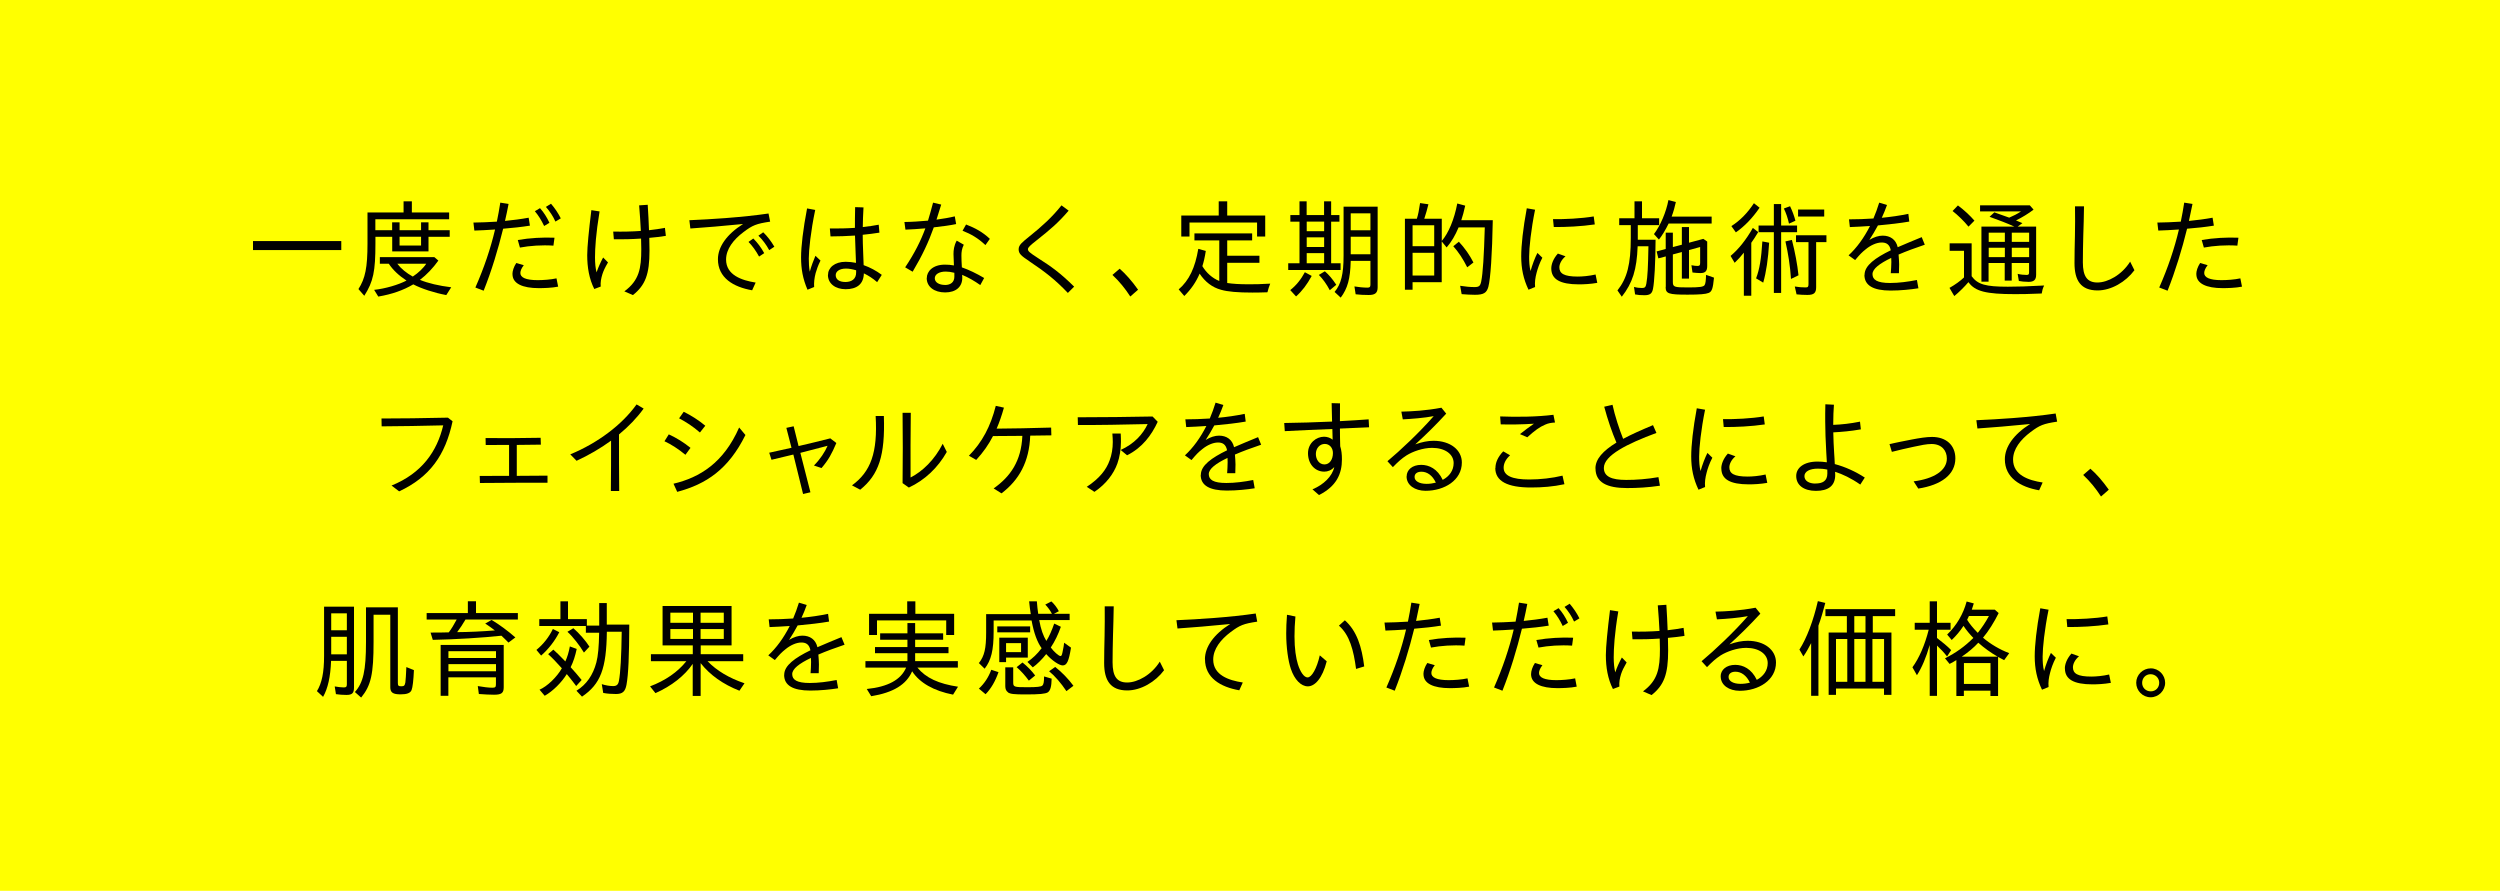 <?xml version="1.0" encoding="UTF-8"?>
<svg id="_レイヤー_2" data-name="レイヤー 2" xmlns="http://www.w3.org/2000/svg" viewBox="0 0 350 124.71">
  <defs>
    <style>
      .cls-1 {
        fill: #ff0;
      }

      .cls-1, .cls-2 {
        stroke-width: 0px;
      }

      .cls-2 {
        fill: #000;
      }
    </style>
  </defs>
  <g id="_デザイン" data-name="デザイン">
    <rect class="cls-1" width="350" height="124.71"/>
  </g>
  <g id="_テキスト" data-name="テキスト">
    <g>
      <path class="cls-2" d="M35.42,33.75h12.36v1.26h-12.36v-1.26Z"/>
      <path class="cls-2" d="M50.18,40.47c.96-1.48,1.27-3.03,1.27-6.39v-4.33h5.05v-1.56h1.16v1.56h5.22v.95h-10.33v1.53h2.35v-1.1h1.04v1.1h3.01v-1.1h1.04v1.1h2.97v.92h-2.97v2.05h-5.08v-2.05h-2.35v.94c0,3.93-.3,5.33-1.56,7.32l-.81-.93ZM52.38,40.58c1.59-.17,3.39-.71,4.53-1.3-1.08-.71-1.89-1.47-2.48-2.36h-1.25v-.92h7.63l.56.48c-.75,1.05-1.64,1.99-2.58,2.7,1.12.47,2.67.83,4.38,1.04l-.69,1.09c-1.67-.31-3.48-.9-4.62-1.5-1.41.83-2.97,1.38-4.9,1.71l-.58-.94ZM59.67,36.92h-4.05c.52.69,1.27,1.3,2.17,1.8.77-.5,1.53-1.23,1.88-1.8ZM58.95,34.37v-1.23h-3.01v1.23h3.01Z"/>
      <path class="cls-2" d="M66.55,40.26c1.23-2.79,2.13-5.46,2.76-8.13-1.06.08-2.08.12-2.9.15l-.13-1.12c1-.01,2.13-.06,3.28-.13.18-.88.35-1.77.48-2.66l1.16.18c-.15.78-.31,1.57-.5,2.38,1.11-.11,2.23-.25,3.31-.45l.18,1.11c-1.11.18-2.45.33-3.75.43-.71,2.88-1.6,5.85-2.73,8.68l-1.17-.45ZM71.74,38.39c0-.45.18-1.02.54-1.57l1.05.31c-.31.39-.48.79-.48,1.09,0,.63.76,1,2.42,1,.76,0,1.83-.07,2.64-.25l.23,1.16c-.87.18-2.07.21-2.7.21-2.29,0-3.69-.64-3.69-1.95ZM72.49,33.6c1.69-.29,3.54-.39,5.14-.32l-.15,1.11c-1.59-.11-3.31.01-4.69.27l-.3-1.06ZM74.88,29.57l.72-.43c.54.61.96,1.27,1.32,2.05l-.74.45c-.38-.81-.81-1.49-1.3-2.07ZM76.42,28.97l.72-.45c.53.62.98,1.27,1.37,2.05l-.75.45c-.33-.74-.78-1.42-1.33-2.05Z"/>
      <path class="cls-2" d="M82.21,35.72c0-1.14.23-3.48.58-6.3l1.15.18c-.52,3.15-.64,5.17-.64,6.45,0,.78.07,1.53.22,2.08.23-.69.57-1.44.92-2.08l.68.69c-.44.75-.62,1.15-.78,1.63-.19.62-.29,1.14-.24,1.75l-.9.34c-.72-1.42-.99-3.04-.99-4.75ZM87.41,40.79c2.08-1.53,2.37-3.2,2.37-5.92,0-.46-.02-.95-.03-1.47-1.31.09-2.64.12-3.81.1l-.09-1.08c1.33.03,2.64,0,3.87-.09-.06-1.11-.13-2.31-.24-3.58l1.2-.08c.08,1.22.14,2.42.18,3.56.82-.09,1.57-.2,2.23-.33l.13,1.12c-.7.12-1.5.21-2.32.28.02.63.03,1.23.03,1.79,0,3.29-.57,4.83-2.32,6.22l-1.2-.52Z"/>
      <path class="cls-2" d="M100.51,36.29c0-1.74,1.25-3.5,3.52-4.93-2.92.29-5.23.48-7.38.63l-.14-1.16c2.97-.12,7.6-.42,11.08-.94l.23,1.14c-1.94.29-2.46.5-3.73,1.46-1.41,1.06-2.44,2.38-2.44,3.85,0,2.16,2.17,2.91,4.14,3.22l-.49,1.08c-2.64-.46-4.79-1.75-4.79-4.35ZM104.79,33.87l.67-.48c.58.57,1.1,1.27,1.53,2.05l-.72.48c-.44-.81-.94-1.51-1.48-2.05ZM106.17,33l.68-.48c.58.55,1.12,1.27,1.56,2.02l-.72.48c-.41-.76-.93-1.46-1.52-2.03Z"/>
      <path class="cls-2" d="M112.15,36.02c0-1.49.28-3.93.84-6.84l1.14.21c-.63,2.98-.9,5.68-.9,6.81,0,.62.03,1.26.14,1.84.21-.78.5-1.54.79-2.23l.71.67c-.38.76-.52,1.23-.68,1.75-.19.73-.25,1.35-.21,1.95l-.93.38c-.65-1.53-.9-2.85-.9-4.54ZM115.92,38.49c0-.99.9-1.84,2.48-1.84.48,0,.96.06,1.44.15-.02-.52-.03-1.05-.06-1.56-.03-.69-.06-1.51-.08-2.26-1.14.07-2.31.12-3.43.12l-.09-1.11c1.2.01,2.37-.01,3.51-.09,0-.9,0-1.7.03-2.9l1.17.04c-.06,1.07-.09,1.92-.1,2.75.78-.09,1.52-.19,2.23-.33l.1,1.11c-.73.12-1.53.22-2.34.3,0,.83.03,1.61.06,2.37.03.66.06,1.3.07,1.88.89.31,1.76.78,2.54,1.36l-.65,1.02c-.58-.51-1.23-.93-1.86-1.23-.03,1.54-1.02,2.22-2.55,2.22-1.43,0-2.48-.78-2.48-2ZM118.35,39.48c.84,0,1.53-.38,1.51-1.37v-.27c-.51-.15-.99-.24-1.42-.24-.94,0-1.44.42-1.44.92,0,.57.46.96,1.35.96Z"/>
      <path class="cls-2" d="M126.72,37.43c1.33-1.99,2.19-3.72,2.83-5.46-1,.09-1.99.15-2.79.18l-.14-1.07c1.02-.01,2.17-.09,3.3-.19.25-.81.48-1.65.71-2.52l1.14.27c-.23.73-.44,1.44-.66,2.11.94-.13,1.84-.28,2.56-.46l.19,1.08c-.79.17-1.93.33-3.13.46-.72,2.03-1.6,3.93-2.96,6.21l-1.06-.62ZM129.75,38.93c0-.93.84-1.88,2.53-1.88.42,0,.84.03,1.27.11-.03-.54-.06-1.23-.06-1.58,0-.54.06-1.18.45-1.89l.99.57c-.28.58-.33,1.03-.33,1.5,0,.42.02,1.05.06,1.67,1,.35,2.08.87,3.12,1.49l-.54.99c-.79-.56-1.68-1.08-2.54-1.43.02.15.02.29.02.41,0,1.26-.88,2.05-2.4,2.05s-2.58-.79-2.58-2.01ZM132.28,39.9c.83,0,1.33-.41,1.33-1.16v-.55c-.42-.11-.83-.17-1.21-.17-.94,0-1.53.4-1.53.94,0,.58.63.93,1.41.93ZM134.76,32.3l.49-.87c1.25.48,2.33,1.06,3.33,2.01l-.62.87c-1.05-.98-1.99-1.53-3.21-2.01Z"/>
      <path class="cls-2" d="M144.13,36.59c-1.19-.79-1.52-1.09-1.52-1.69s.47-.96,1.54-1.83c1.64-1.31,3.15-2.66,4.46-4.32l1,.74c-1.44,1.69-2.65,2.71-4.44,4.12-.93.73-1.26,1.03-1.26,1.27,0,.29.19.46,1.42,1.26,1.84,1.17,3.12,2.08,5.05,3.99l-.88.88c-1.77-1.86-3.25-3-5.38-4.42Z"/>
      <path class="cls-2" d="M155.74,38.49l1.01-.87c.82.71,1.72,1.72,2.58,2.94l-1.09.95c-.72-1.12-1.54-2.12-2.49-3.01Z"/>
      <path class="cls-2" d="M165.01,40.52c1.47-1.26,2.31-3.04,2.75-5.68l1.05.29c-.13.87-.3,1.58-.48,2.13.56.95,1.43,1.7,2.37,2.08v-5.68h-3.48v-.98h8.08v.98h-3.49v2.14h4.51v.99h-4.51v2.83c.79.12,1.69.18,3.04.18.93,0,1.6-.01,2.98-.09-.18.45-.25.67-.39,1.21-1.23.04-1.48.04-2.13.04-2.01,0-3.42-.12-4.36-.39-1.21-.32-2.25-1.11-3-2.26-.52,1.21-1.21,2.2-2.15,3.13l-.79-.93ZM165.37,30.17h5.25v-1.98h1.19v1.98h5.32v2.94h-1.14v-1.96h-9.46v1.96h-1.15v-2.94Z"/>
      <path class="cls-2" d="M180.35,36.86h1.58v-5.83h-1.28v-.92h1.28v-1.92h1v1.92h2.44v-1.92h.99v1.92h1.16v.92h-1.16v5.83h1.32v.94h-7.33v-.94ZM180.64,40.61c.83-.65,1.51-1.5,2.04-2.5l.96.52c-.66,1.21-1.33,2.1-2.19,2.87l-.81-.88ZM185.38,32.37v-1.35h-2.44v1.35h2.44ZM185.38,34.58v-1.35h-2.44v1.35h2.44ZM185.38,36.86v-1.42h-2.44v1.42h2.44ZM184.64,38.49l.84-.51c.55.48,1.05,1.06,1.6,1.89l-.91.76c-.44-.84-.98-1.59-1.53-2.14ZM186.85,40.86c.9-1.07,1.25-2.48,1.25-5.05v-6.88h4.77v11.28c0,.79-.33,1.09-1.25,1.09-.63,0-1.28-.03-1.83-.1l-.17-1.1c.5.09,1.3.17,1.8.17.35,0,.44-.09.44-.43v-3.32h-2.76c-.06,2.54-.44,3.86-1.4,5.15l-.85-.79ZM191.86,32.24v-2.37h-2.76v2.37h2.76ZM191.86,35.6v-2.46h-2.76v2.46h2.76Z"/>
      <path class="cls-2" d="M204.63,41.18l-.21-1.17c.73.12,1.42.18,2.01.18.63,0,.81-.15.94-.79.23-1.09.39-3.63.5-7.56h-3.67c-.46,1.11-.99,2.01-1.67,2.8l-.69-.84v5.71h-4.08v1.05h-1.07v-9.94h1.67c.17-.51.32-1.25.45-2.19l1.17.17c-.17.69-.34,1.3-.58,2.02h2.45v3.11c.94-1.08,1.75-3.02,2.17-5.24l1.11.3c-.18.84-.36,1.47-.55,2.04h4.41c-.08,4.7-.32,8.22-.62,9.33-.24.85-.67,1.11-1.88,1.11-.55,0-1.25-.04-1.86-.09ZM200.79,34.47v-2.93h-3.03v2.93h3.03ZM200.79,38.57v-3.18h-3.03v3.18h3.03ZM203.46,34.47l.78-.63c.83.89,1.52,1.88,2.04,2.91l-.87.67c-.55-1.11-1.23-2.16-1.95-2.95Z"/>
      <path class="cls-2" d="M212.97,35.88c0-1.51.25-3.87.78-6.72l1.16.2c-.57,2.8-.83,5.33-.83,6.55,0,.71.03,1.41.2,2.04.22-.84.64-1.93.96-2.54l.69.67c-.41.78-.67,1.58-.81,2.12-.18.69-.27,1.3-.21,1.98l-.92.38c-.71-1.5-1.02-2.94-1.02-4.68ZM217.18,37.58c0-.58.27-1.35.92-2.08l1.07.38c-.6.51-.86,1.11-.86,1.54,0,.87.65,1.3,2.58,1.3.62,0,1.6-.08,2.49-.29l.24,1.17c-.94.17-1.93.21-2.58.21-2.64,0-3.86-.72-3.86-2.23ZM217.42,30.68c1.6.03,4-.09,5.7-.38l.15,1.12c-1.83.27-4.11.39-5.74.36l-.11-1.11Z"/>
      <path class="cls-2" d="M226.45,40.65c1.35-1.7,1.86-3.65,1.86-7.35v-1.78h-1.62v-.96h2.14v-2.37h1.05v2.37h2.4v.96h-2.99v2.04h2.49c-.01,3.13-.17,5.98-.36,6.87-.13.69-.45.9-1.2.9-.53,0-.92-.03-1.31-.11l-.15-1.05c.39.11.76.15,1.12.15.4,0,.52-.12.61-.62.17-.96.24-2.33.29-5.22h-1.51c-.12,3.27-.71,5.13-2.22,7.06l-.62-.9ZM231.55,32.78c.92-1.21,1.71-3.08,2.03-4.77l1.04.27c-.12.58-.35,1.42-.59,2.04h5.6v.97h-6.02c-.42.86-.9,1.67-1.36,2.25l-.69-.76ZM233.21,40.16v-4.26l-1.04.27-.24-.97,1.27-.34v-2.29h1v2.02l1.26-.33v-2.47h1v2.19l2.01-.54.54.38v3.41c0,.72-.27,1-.95,1-.3,0-.79-.04-1.11-.08l-.15-1.02c.39.08.63.1.84.1.3,0,.38-.08.38-.42v-2.23l-1.56.43v3.99h-1v-3.72l-1.26.34v3.84c0,.72.17.78,2.13.78,1.62,0,2.15-.08,2.31-.32.13-.22.18-.55.21-1.44l1.11.39c-.15,1.54-.29,1.95-.75,2.14-.42.17-1.27.24-2.94.24-2.69,0-3.08-.13-3.08-1.09Z"/>
      <path class="cls-2" d="M244.14,35.37c-.42.53-.79.95-1.29,1.42l-.57-.96c1.11-.93,2.15-2.22,3.12-3.92l.75.58c-.38.62-.71,1.16-.97,1.5v7.41h-1.04v-6.04ZM242.4,31.65c1.21-.78,2.22-1.79,3.15-3.2l.79.63c-.99,1.45-2.12,2.62-3.32,3.45l-.63-.88ZM245.85,38.97c.5-1.29.73-2.8.88-5.17l.95.18c-.14,2.31-.41,4.12-.83,5.59l-1-.6ZM248.34,32.51h-2.14v-.94h2.14v-3h1.02v3h2.23v.94h-2.23v8.5h-1.02v-8.5ZM249.74,29.19l.87-.32c.33.69.58,1.38.75,2.03l-.9.41c-.17-.77-.41-1.5-.72-2.12ZM249.95,33.8l.92-.21c.45,1.79.75,3.36.92,4.95l-1.05.51c-.12-1.81-.38-3.5-.78-5.25ZM251.52,41.22l-.25-1.11c.48.09,1.06.13,1.53.13.32,0,.39-.11.39-.48v-5.86h-1.75v-.96h4.26v.96h-1.44v6.31c0,.81-.31,1.08-1.23,1.08-.51,0-1.04-.03-1.5-.08ZM251.73,29.33h3.66v.98h-3.66v-.98Z"/>
      <path class="cls-2" d="M261.04,38.46c0-1.29,1.51-2.37,3.67-3.42-.17-.87-.67-1.09-1.28-1.09-.71,0-1.54.39-2.19.92-.57.45-.84.73-1.52,1.54l-.92-.66c1.14-1.05,2.16-2.45,3-4.11-1.02.07-1.99.12-2.82.15l-.12-1.08c1.08,0,2.23-.04,3.42-.12.3-.7.57-1.44.81-2.22l1.09.33c-.21.6-.46,1.2-.73,1.79,1.26-.12,2.52-.3,3.72-.55l.13,1.08c-1.26.22-2.83.4-4.39.54-.38.71-.78,1.38-1.2,2.03.66-.41,1.32-.6,1.86-.6,1.06,0,1.86.54,2.11,1.62,1.05-.46,2.19-.93,3.36-1.41l.43,1.06c-1.36.46-2.61.92-3.67,1.38.04.51.08.96.08,1.38,0,.5-.01.87-.03,1.23h-1.14c.03-.45.08-1.02.08-1.56,0-.19,0-.39-.02-.58-1.63.78-2.62,1.53-2.62,2.27,0,.78.63,1.24,2.46,1.24,1.2,0,2.5-.17,3.76-.42l.21,1.16c-1.07.17-2.48.32-3.9.32-2.43,0-3.66-.72-3.66-2.19Z"/>
      <path class="cls-2" d="M272.92,40.31c.8-.45,1.56-1,2.04-1.47v-3.73h-2.01v-1.04h3.08v4.6c.85,1.16,1.95,1.47,5.07,1.47,1.38,0,2.7-.04,5.08-.17-.2.41-.27.68-.34,1.12-1.92.08-2.68.09-3.72.09-4.11,0-5.61-.39-6.54-1.68-.55.65-1.32,1.41-1.98,1.95l-.68-1.16ZM273.36,29.54l.75-.78c.97.73,1.71,1.44,2.31,2.13l-.83.84c-.64-.79-1.5-1.62-2.23-2.19ZM282.64,39.33l-.17-.99c.44.11.9.15,1.26.15.27,0,.34-.08.34-.38v-1.29h-2.43v2.46h-.98v-2.46h-2.26v2.61h-1v-7.71h4.6c-.97-.45-2.08-.87-3.46-1.37l.67-.62c.5.17,1.1.38,2.08.74.51-.21,1.19-.55,1.65-.87h-5.73v-.85h6.97l.52.6c-.72.55-1.6,1.09-2.46,1.51l.9.38-.66.48h2.58v6.75c0,.71-.32.99-1.05.99-.53,0-1.08-.06-1.4-.13ZM280.68,33.86v-1.29h-2.26v1.29h2.26ZM280.68,36v-1.32h-2.26v1.32h2.26ZM284.08,33.86v-1.29h-2.43v1.29h2.43ZM284.08,36v-1.32h-2.43v1.32h2.43Z"/>
      <path class="cls-2" d="M290.43,36.84c0-.92.03-2.77.06-3.81.03-.95.03-3.1.01-4.14h1.26c-.01,1.05-.06,3.13-.1,4.05-.03,1-.06,2.87-.06,3.79,0,1.95.6,2.82,2.04,2.82s3.41-1.05,4.58-2.92l.6,1.2c-1.21,1.63-3.24,2.83-5.16,2.83-2.36,0-3.23-1.41-3.23-3.83Z"/>
      <path class="cls-2" d="M302.29,40.26c1.23-2.79,2.13-5.46,2.76-8.13-1.06.08-2.08.12-2.89.15l-.13-1.12c1-.01,2.13-.06,3.28-.13.18-.88.35-1.77.48-2.66l1.16.18c-.15.78-.32,1.57-.5,2.38,1.11-.11,2.23-.25,3.31-.45l.18,1.11c-1.11.18-2.44.33-3.75.43-.71,2.88-1.61,5.85-2.73,8.68l-1.17-.45ZM307.48,38.39c0-.45.18-1.02.54-1.57l1.05.31c-.32.39-.48.79-.48,1.09,0,.63.76,1,2.42,1,.76,0,1.83-.07,2.64-.25l.23,1.16c-.87.18-2.07.21-2.7.21-2.29,0-3.69-.64-3.69-1.95ZM308.23,33.6c1.7-.29,3.54-.39,5.15-.32l-.15,1.11c-1.59-.11-3.31.01-4.69.27l-.3-1.06Z"/>
      <path class="cls-2" d="M54.81,67.98c4.25-1.72,6.38-4.78,7.24-8.43-2.76.08-6.16.12-8.62.14l-.02-1.1c2.69,0,5.82-.04,9.3-.12l.65.51c-1,4.72-3.18,7.81-7.48,9.81l-1.06-.81Z"/>
      <path class="cls-2" d="M67.16,66.63c1.33,0,2.7,0,4.11-.01v-4.33c-1.16.01-2.23.01-3.27.01l-.02-.97c2.37.03,4.89.01,7.71-.04l.03.96-3.37.04v4.33c1.39,0,2.83-.02,4.3-.03v.99c-3.08,0-6.21.01-9.46.04l-.03-.99Z"/>
      <path class="cls-2" d="M79.84,63.61c3.85-1.59,7.24-4.14,9.28-6.99l.99.58c-.93,1.29-2.11,2.52-3.45,3.62,0,2.64,0,5.28.03,7.92h-1.17c.03-2.34.03-4.7.03-7.05-1.48,1.08-3.13,2.04-4.83,2.82l-.88-.9Z"/>
      <path class="cls-2" d="M93.03,61.77l.6-.96c1.16.54,2.07,1.11,3.04,1.89l-.71.97c-1-.82-1.99-1.46-2.94-1.9ZM94.29,67.72c3.69-.87,7.03-2.94,9.19-7.87l.88,1.05c-2.38,4.81-5.49,6.88-9.55,7.96l-.52-1.14ZM95.07,58.57l.65-.92c1.04.51,2.04,1.14,3.02,1.95l-.75.95c-.99-.86-1.92-1.46-2.91-1.98Z"/>
      <path class="cls-2" d="M111.05,63.64c-1.07.27-2.1.51-3.04.73l-.32-.99,3.12-.69c-.27-1.05-.51-1.98-.72-2.79l1.02-.22c.2.81.42,1.74.69,2.77,1.43-.33,2.91-.69,4.44-1.08l.85.65c-.65,1.53-1.11,2.38-2.08,3.51l-1.06-.36c.85-.84,1.56-1.92,1.91-2.76-1.23.33-2.54.66-3.81.99.4,1.62.88,3.46,1.41,5.52l-1.03.24c-.5-2.05-.96-3.9-1.36-5.52Z"/>
      <path class="cls-2" d="M119.28,67.95c2.62-1.91,3.61-4.56,3.31-9.71h1.15c.19,5.55-.71,8.22-3.31,10.32l-1.15-.61ZM126.36,67.63c.04-3.33.04-6.57,0-9.84h1.15c-.04,3.03-.04,6.04-.03,9.06,1.67-.85,3.36-2.47,4.5-4.72l.57,1.14c-1.25,2.22-3.07,3.94-5.31,4.99l-.89-.63Z"/>
      <path class="cls-2" d="M135.64,63.81c1.88-1.91,3.04-4.12,3.77-6.99l1.14.25c-.3,1.07-.63,2.04-1.02,2.94,2.13-.02,4.9-.06,7.63-.15l.03,1.09-2.96.04c-.13,3.67-1.56,6.21-4.02,8.08l-1.1-.69c2.34-1.65,3.87-3.82,4.02-7.36-1.46.01-2.85.03-4.11.03-.62,1.2-1.38,2.29-2.35,3.34l-1.04-.6Z"/>
      <path class="cls-2" d="M156.89,63c1.92-.88,3.1-2.19,3.78-3.63-3.21.08-7.17.15-9.76.13l-.03-1.08c3.58,0,7.32-.05,10.48-.11l.72.74c-.87,1.88-2.16,3.63-4.29,4.69l-.9-.75ZM152.14,68.16c1.81-1.19,2.75-2.42,3.21-3.71.29-.75.44-1.68.44-2.56,0-.33-.02-.69-.06-1.2h1.17c.03.57.03.87.03,1.18,0,1.02-.18,2.16-.5,3.03-.52,1.44-1.58,2.86-3.21,3.96l-1.08-.71Z"/>
      <path class="cls-2" d="M168.12,66.46c0-1.29,1.51-2.37,3.67-3.42-.17-.87-.67-1.09-1.27-1.09-.71,0-1.54.39-2.19.92-.57.45-.84.73-1.52,1.54l-.92-.66c1.14-1.05,2.16-2.45,3-4.11-1.02.07-1.99.12-2.82.15l-.12-1.08c1.08,0,2.23-.04,3.42-.12.3-.7.57-1.44.81-2.22l1.09.33c-.21.6-.46,1.2-.73,1.79,1.26-.12,2.52-.3,3.72-.55l.14,1.08c-1.26.22-2.83.4-4.4.54-.38.71-.78,1.38-1.2,2.03.66-.41,1.32-.6,1.86-.6,1.06,0,1.86.54,2.11,1.62,1.05-.46,2.19-.93,3.36-1.41l.43,1.06c-1.36.46-2.61.92-3.67,1.38.04.51.08.96.08,1.38,0,.5-.02.87-.03,1.23h-1.14c.03-.45.07-1.02.07-1.56,0-.19,0-.39-.02-.58-1.63.78-2.62,1.53-2.62,2.27,0,.78.63,1.24,2.46,1.24,1.2,0,2.5-.17,3.76-.42l.21,1.16c-1.06.17-2.48.32-3.9.32-2.43,0-3.66-.72-3.66-2.19Z"/>
      <path class="cls-2" d="M183.76,68.5c1.54-.64,2.76-1.81,3.04-3.12-.39.46-.92.65-1.4.65-1.29,0-2.28-1.05-2.28-2.58,0-1.42,1.16-2.31,2.25-2.31.47,0,.92.18,1.2.42l-.04-1.5c-2.29.09-4.67.19-6.66.3l-.08-1.14c2-.03,4.39-.09,6.7-.2-.01-.97-.04-1.93-.06-2.58l1.17.03c-.01.78-.01,1.63-.01,2.49,1.45-.07,2.83-.17,4.02-.25l.06,1.11c-1.21.06-2.61.12-4.08.18.01.87.01,1.71.04,2.48.18.54.24,1.15.24,1.84,0,1.98-.72,3.73-3.21,4.99l-.92-.81ZM186.61,63.42c0-.72-.48-1.27-1.14-1.27-.71,0-1.25.61-1.25,1.41,0,.75.45,1.46,1.2,1.46s1.19-.72,1.19-1.59Z"/>
      <path class="cls-2" d="M196.93,66.7c0-.92.79-1.62,2.04-1.62,1.09,0,2.28.55,3.01,2.1.92-.49,1.53-1.3,1.53-2.35,0-1.25-1.21-2.13-3.02-2.13-1.29,0-2.7.51-3.57,1.05-.71.46-1.21.92-1.92,1.65l-.76-.83c1.8-1.5,4.48-4.02,6.48-6.31-1.33.25-3.09.39-4.33.45l-.2-1.08c1.49-.04,3.38-.13,5.61-.55l.67.83c-1.47,1.6-2.85,2.96-4.33,4.3.95-.34,1.79-.5,2.55-.5,2.37,0,3.97,1.29,3.97,3.04,0,2.49-2.44,3.96-5.08,3.96-1.49,0-2.66-.78-2.66-2.01ZM199.72,67.74c.45,0,.88-.06,1.3-.17-.46-.98-1.18-1.53-2.02-1.53-.56,0-.96.25-.96.74,0,.58.67.96,1.68.96Z"/>
      <path class="cls-2" d="M209.36,65.53c0-.76.33-1.54,1.09-2.34l.96.55c-.66.6-.9,1.21-.9,1.74,0,1.12,1.2,1.65,3.58,1.65,1.51,0,3.25-.19,4.66-.54l.27,1.2c-1.56.34-3.13.46-4.68.46-3.29,0-5-.88-5-2.73ZM212.79,60.78c.6-.48,1.31-1.02,1.96-1.46-1.57.11-3.48.13-4.65.09l-.08-1.11c2.28.1,5.25.06,7.46-.23l.22,1.08c-.54.04-.92.09-1.38.3-.78.33-1.44.81-2.5,1.77l-1.04-.45Z"/>
      <path class="cls-2" d="M223.36,65.59c0-1.32,1.04-2.46,2.94-3.63-.6-1.39-1.24-3.24-1.71-5.02l1.16-.27c.33,1.53.95,3.42,1.49,4.77,1.17-.63,2.59-1.26,4.18-1.92l.48,1.09c-4.08,1.51-7.36,3.15-7.36,4.9,0,1.2,1.06,1.68,3.13,1.68,1.41,0,2.89-.11,4.51-.39l.21,1.2c-1.67.25-3.19.33-4.6.33-2.82,0-4.42-.79-4.42-2.75Z"/>
      <path class="cls-2" d="M236.77,63.88c0-1.51.25-3.87.78-6.72l1.16.2c-.57,2.8-.83,5.33-.83,6.55,0,.71.03,1.41.2,2.04.22-.84.65-1.93.96-2.54l.69.67c-.41.78-.68,1.58-.81,2.12-.18.69-.27,1.3-.21,1.98l-.92.38c-.71-1.5-1.02-2.94-1.02-4.68ZM240.98,65.58c0-.58.27-1.35.92-2.08l1.06.38c-.6.51-.85,1.11-.85,1.54,0,.87.64,1.3,2.58,1.3.61,0,1.6-.08,2.49-.29l.24,1.17c-.95.17-1.93.21-2.58.21-2.64,0-3.85-.72-3.85-2.23ZM241.22,58.68c1.6.03,4-.09,5.7-.38l.15,1.12c-1.83.27-4.11.39-5.75.36l-.1-1.11Z"/>
      <path class="cls-2" d="M251.47,66.63c0-1.12,1.05-2.01,2.98-2.01.42,0,.86.03,1.31.1-.02-.42-.04-.88-.08-1.35-.09-1.37-.15-3.4-.15-4.33,0-.73-.01-1.53.02-2.44l1.2.06c-.06.81-.09,1.54-.1,2.82,1.14-.04,2.42-.18,3.75-.45l.12,1.08c-1.42.25-2.7.36-3.86.42.02.93.06,2.02.12,2.86.03.54.08,1.1.09,1.58,1.44.38,2.92,1.05,4.2,1.89l-.63.98c-1.29-.9-2.49-1.46-3.53-1.79.02.2.02.34.02.43,0,1.58-1.02,2.24-2.7,2.24s-2.76-.78-2.76-2.08ZM254.16,67.69c.98,0,1.67-.33,1.67-1.41,0-.11,0-.29-.01-.54-.51-.11-.96-.13-1.32-.13-1.14,0-1.88.4-1.88,1.05s.63,1.04,1.54,1.04Z"/>
      <path class="cls-2" d="M267.91,67.39c2.85-.36,4.65-1.53,4.65-3.19,0-1.09-.69-2.04-2.14-2.04-.69,0-1.5.17-2.47.38-.95.2-2.16.48-3.09.72l-.33-1.09c.94-.21,2.04-.43,3.13-.64,1.04-.2,2.04-.36,2.82-.36,1.98,0,3.27,1.16,3.27,3,0,2.26-1.96,3.73-5.19,4.23l-.64-.99Z"/>
      <path class="cls-2" d="M280.68,64.29c0-1.74,1.26-3.5,3.54-4.93-2.92.29-5.23.48-7.38.63l-.15-1.16c2.99-.12,7.62-.42,11.1-.94l.21,1.14c-1.92.29-2.45.5-3.72,1.46-1.41,1.06-2.45,2.38-2.45,3.85,0,2.16,2.15,2.91,4.14,3.21l-.49,1.09c-2.64-.46-4.8-1.75-4.8-4.35Z"/>
      <path class="cls-2" d="M291.65,66.49l1-.87c.83.71,1.72,1.72,2.58,2.94l-1.09.95c-.72-1.12-1.54-2.12-2.49-3.01Z"/>
      <path class="cls-2" d="M44.37,96.76c.69-1.12,1-2.62,1-4.92v-6.91h4.19v11.31c0,.79-.25,1.05-1.06,1.05-.47,0-1.04-.04-1.47-.11l-.17-1.08c.48.08.93.14,1.26.14s.44-.09.44-.45v-3.27h-2.21c-.09,2.27-.45,3.86-1.12,5.04l-.85-.79ZM48.56,88.24v-2.37h-2.19v2.37h2.19ZM48.56,91.61v-2.46h-2.19v2.46h2.19ZM49.68,96.89c1.17-1.3,1.56-2.98,1.56-7.02v-4.84h4.46v10.59c0,.38.09.46.48.46s.48-.09.57-.53c.04-.24.1-1.18.14-2.16l1.06.43c-.06,1.42-.18,2.42-.33,2.79-.17.42-.65.6-1.54.6-1.06,0-1.44-.25-1.44-1v-10.15h-2.34v3.78c0,4.54-.35,6.12-1.74,7.82l-.87-.77Z"/>
      <path class="cls-2" d="M70.19,89c-2.71.29-6.28.51-9.6.58l-.31-1.02c.9,0,1.65,0,2.55-.03.38-.5.71-1.05,1.11-1.8h-4.21v-.9h5.77v-1.65h1.14v1.65h5.86v.9h-7.33c-.38.66-.75,1.21-1.17,1.77,1.58-.01,3.5-.1,5.28-.24-.48-.36-.85-.65-1.35-.96l.89-.51c1.06.63,2.25,1.5,3.33,2.45l-.97.72c-.38-.39-.56-.57-.98-.96ZM61.7,90.29h8.82v5.92c0,.81-.31,1.05-1.35,1.05-.61,0-1.35-.04-2.13-.1l-.15-1.11c.75.13,1.5.23,2.02.23.44,0,.52-.09.52-.5v-.95h-6.66v2.58h-1.08v-7.12ZM69.44,92.12v-.95h-6.66v.95h6.66ZM69.44,93.98v-1h-6.66v1h6.66Z"/>
      <path class="cls-2" d="M75.11,90.98c.98-.81,1.77-1.82,2.29-2.92l.9.45c-.63,1.23-1.49,2.34-2.54,3.27l-.66-.79ZM80.7,96.71c1.41-.88,2.32-2.19,2.79-3.97.24-.9.36-2.22.39-4.16h-1.86v-.94h-6.52v-.96h2.96v-2.49h1.06v2.49h2.64v.9h1.73v-3.15h1.06v3.01h3.15c-.02,4.41-.12,6.93-.39,8.42-.18.96-.55,1.3-1.48,1.3-.6,0-1.23-.04-1.78-.15l-.2-1.23c.52.17,1.11.27,1.59.27s.71-.19.81-.73c.21-1.11.35-3.45.39-6.88h-2.08c-.06,5.17-.88,7.33-3.48,9.09l-.76-.81ZM75.53,96.56c1.08-.46,2.46-1.8,3.13-3-.77-.86-1.32-1.44-1.92-1.98l.73-.63c.45.39.88.83,1.68,1.65.28-.63.48-1.28.63-2.1l.96.35c-.21.99-.47,1.8-.85,2.56.58.63,1.06,1.2,1.54,1.79l-.77.85-.1-.15c-.58-.77-.82-1.05-1.21-1.53-.72,1.17-1.95,2.4-3.09,3.04l-.73-.86ZM79.44,88.45l.83-.5c.82.71,1.74,1.77,2.25,2.58l-.77.83c-.56-.96-1.59-2.27-2.31-2.91Z"/>
      <path class="cls-2" d="M96.99,92.93c-1.14,1.67-2.97,3.11-5.23,4.11l-.75-.95c2.15-.82,3.84-1.98,5.08-3.52h-4.96v-.98h5.86v-1.23h-4.23v-5.52h9.66v5.52h-4.32v1.23h5.95v.98h-4.99c1.27,1.32,3.03,2.37,5.17,3.09l-.71,1.04c-2.27-.89-4.12-2.19-5.43-3.86v4.59h-1.11v-4.5ZM97.02,87.19v-1.42h-3.17v1.42h3.17ZM97.02,89.45v-1.38h-3.17v1.38h3.17ZM101.33,87.19v-1.42h-3.25v1.42h3.25ZM101.33,89.45v-1.38h-3.25v1.38h3.25Z"/>
      <path class="cls-2" d="M109.79,94.46c0-1.29,1.51-2.37,3.67-3.42-.17-.87-.67-1.09-1.27-1.09-.71,0-1.54.39-2.19.92-.57.45-.84.73-1.52,1.54l-.92-.66c1.14-1.05,2.16-2.45,3-4.11-1.02.07-1.99.12-2.82.15l-.12-1.08c1.08,0,2.23-.04,3.42-.12.3-.7.57-1.44.81-2.22l1.09.33c-.21.6-.46,1.2-.73,1.79,1.26-.12,2.52-.3,3.72-.55l.14,1.08c-1.26.22-2.83.4-4.4.54-.38.71-.78,1.38-1.2,2.03.66-.41,1.32-.6,1.86-.6,1.06,0,1.86.54,2.11,1.62,1.05-.46,2.19-.93,3.36-1.41l.44,1.06c-1.36.46-2.61.92-3.67,1.38.04.51.08.96.08,1.38,0,.5-.02.87-.03,1.23h-1.14c.03-.45.07-1.02.07-1.56,0-.19,0-.39-.02-.58-1.63.78-2.62,1.53-2.62,2.27,0,.78.63,1.24,2.46,1.24,1.2,0,2.5-.17,3.76-.42l.21,1.16c-1.06.17-2.48.32-3.9.32-2.43,0-3.66-.72-3.66-2.19Z"/>
      <path class="cls-2" d="M121.34,96.46c2.97-.3,4.79-1.29,5.52-3h-5.7v-.9h5.88v-1.11h-4.54v-.86h4.54v-1.03h-3.82v-.89h3.82v-1.44h1.08v1.44h3.92v.89h-3.92v1.03h4.67v.86h-4.67v1.11h5.98v.9h-5.67c1.2,1.46,2.96,2.26,5.69,2.68l-.69,1.11c-2.7-.53-4.68-1.65-5.73-3.27-.81,1.86-2.62,2.98-5.73,3.49l-.63-1.02ZM121.67,85.93h5.34v-1.74h1.14v1.74h5.43v2.97h-1.11v-2.04h-9.69v2.04h-1.11v-2.97Z"/>
      <path class="cls-2" d="M137.04,96.41c.77-.71,1.35-1.59,1.74-2.64l1.01.33c-.44,1.27-1.05,2.32-1.81,3.09l-.93-.78ZM137.07,92.8c.75-.97.99-2.02.99-4.23v-2.59h6.25c-.08-.42-.18-1.25-.23-1.79h1.08c.04.58.12,1.3.19,1.74h1.92c-.24-.47-.58-.93-.93-1.29l.85-.44c.42.38.77.84,1.05,1.37l-.69.36h2.2v.88h-4.26c.23,1.29.56,2.21,1,2.92.42-.66.78-1.5,1.1-2.43l.93.45c-.34,1.01-.85,2.06-1.41,2.9.42.58,1.12,1.2,1.36,1.2.12,0,.2-.12.27-.48.18-.83.19-.99.24-1.39l.96.69c-.3,1.89-.58,2.49-1.16,2.49-.49,0-1.51-.69-2.31-1.59-.56.72-1.31,1.46-1.88,1.86l-.75-.76c.73-.5,1.35-1.08,1.99-1.92-.61-.84-1.08-2.1-1.41-3.88h-5.31v1.51c0,2.67-.34,4.05-1.26,5.24l-.83-.81ZM139.62,87.7h4.6v.83h-4.6v-.83ZM139.9,89.27h3.99v2.79h-3.04v.64h-.95v-3.43ZM141.12,96.92c-.26-.18-.38-.46-.38-.85v-2.64h1.11v2.12c0,.62.13.66,1.96.66,1.38,0,1.94-.06,2.13-.24.17-.17.23-.54.23-1.27l1.06.31c-.02,1.11-.18,1.67-.54,1.92-.36.21-1.15.29-3.09.29-1.67,0-2.16-.06-2.49-.29ZM142.95,91.3v-1.26h-2.1v1.26h2.1ZM142.33,93.4l.82-.65c.68.54,1.31,1.19,1.77,1.82l-.88.72c-.5-.69-1.14-1.4-1.71-1.89ZM146.88,93.97l.85-.6c.94.75,1.84,1.67,2.55,2.64l-.98.75c-.75-1.12-1.59-2.1-2.43-2.79Z"/>
      <path class="cls-2" d="M154.58,92.84c0-.92.03-2.77.06-3.81.03-.95.03-3.1.02-4.14h1.26c-.02,1.05-.06,3.13-.1,4.05-.03,1-.06,2.87-.06,3.79,0,1.95.6,2.82,2.04,2.82s3.4-1.05,4.57-2.92l.6,1.2c-1.21,1.63-3.24,2.83-5.16,2.83-2.35,0-3.23-1.41-3.23-3.83Z"/>
      <path class="cls-2" d="M168.69,92.29c0-1.74,1.26-3.5,3.54-4.93-2.92.29-5.23.48-7.38.63l-.15-1.16c2.98-.12,7.62-.42,11.1-.94l.21,1.14c-1.92.29-2.44.5-3.72,1.46-1.41,1.06-2.44,2.38-2.44,3.85,0,2.16,2.15,2.91,4.14,3.21l-.49,1.09c-2.64-.46-4.8-1.75-4.8-4.35Z"/>
      <path class="cls-2" d="M180.72,93.64c-.38-1.12-.65-3.01-.65-4.95,0-.72.03-1.63.11-2.62l1.18.24c-.09,1.05-.13,1.84-.13,2.8,0,1.72.21,3.04.48,3.9.33,1.05.85,1.83,1.35,1.83.58,0,1.3-1.26,1.71-3.09l.97.83c-.61,2.42-1.68,3.51-2.64,3.51s-1.88-.95-2.38-2.45ZM187.45,87.59l.83-.75c1.68,1.5,2.37,3.7,2.71,6.46l-1.14.35c-.35-2.64-.9-4.74-2.4-6.06Z"/>
      <path class="cls-2" d="M194.09,96.26c1.23-2.79,2.13-5.46,2.76-8.13-1.06.08-2.08.12-2.89.15l-.13-1.12c1-.01,2.13-.06,3.28-.13.18-.88.35-1.77.48-2.66l1.16.18c-.15.78-.32,1.57-.5,2.38,1.11-.11,2.23-.25,3.31-.45l.18,1.11c-1.11.18-2.44.33-3.75.43-.71,2.88-1.61,5.85-2.73,8.68l-1.17-.45ZM199.28,94.39c0-.45.18-1.02.54-1.57l1.05.31c-.32.39-.48.79-.48,1.09,0,.63.76,1,2.42,1,.76,0,1.83-.07,2.64-.25l.23,1.16c-.87.18-2.07.21-2.7.21-2.29,0-3.69-.64-3.69-1.95ZM200.03,89.6c1.7-.29,3.54-.39,5.15-.32l-.15,1.11c-1.59-.11-3.31.01-4.69.27l-.3-1.06Z"/>
      <path class="cls-2" d="M209.16,96.26c1.23-2.79,2.13-5.46,2.76-8.13-1.07.08-2.08.12-2.9.15l-.13-1.12c1-.01,2.13-.06,3.29-.13.18-.88.34-1.77.48-2.66l1.16.18c-.15.78-.31,1.57-.5,2.38,1.11-.11,2.24-.25,3.32-.45l.18,1.11c-1.11.18-2.45.33-3.75.43-.71,2.88-1.6,5.85-2.73,8.68l-1.17-.45ZM214.35,94.39c0-.45.18-1.02.54-1.57l1.05.31c-.31.39-.48.79-.48,1.09,0,.63.76,1,2.42,1,.76,0,1.83-.07,2.64-.25l.22,1.16c-.87.18-2.07.21-2.7.21-2.29,0-3.69-.64-3.69-1.95ZM215.1,89.6c1.7-.29,3.54-.39,5.14-.32l-.15,1.11c-1.59-.11-3.32.01-4.7.27l-.3-1.06ZM217.48,85.57l.72-.43c.54.61.96,1.27,1.32,2.05l-.74.45c-.38-.81-.81-1.49-1.3-2.07ZM219.03,84.97l.72-.45c.53.62.98,1.27,1.37,2.05l-.75.45c-.33-.74-.78-1.42-1.33-2.05Z"/>
      <path class="cls-2" d="M224.82,91.72c0-1.14.23-3.48.58-6.3l1.16.18c-.53,3.15-.64,5.17-.64,6.45,0,.78.07,1.53.22,2.08.22-.69.57-1.44.92-2.08l.67.69c-.43.75-.62,1.15-.78,1.63-.19.62-.28,1.14-.24,1.75l-.9.34c-.72-1.42-.99-3.04-.99-4.75ZM230.02,96.79c2.08-1.53,2.37-3.2,2.37-5.92,0-.46-.02-.95-.03-1.47-1.3.09-2.64.12-3.81.1l-.09-1.08c1.33.03,2.64,0,3.87-.09-.06-1.11-.13-2.31-.24-3.58l1.2-.08c.08,1.22.14,2.42.18,3.56.82-.09,1.57-.2,2.23-.33l.13,1.12c-.7.12-1.5.21-2.32.28.01.63.03,1.23.03,1.79,0,3.29-.57,4.83-2.32,6.22l-1.2-.52Z"/>
      <path class="cls-2" d="M240.89,94.7c0-.92.8-1.62,2.04-1.62,1.1,0,2.28.55,3.02,2.1.91-.49,1.53-1.3,1.53-2.35,0-1.25-1.21-2.13-3.01-2.13-1.29,0-2.7.51-3.57,1.05-.7.46-1.21.92-1.92,1.65l-.76-.83c1.8-1.5,4.49-4.02,6.48-6.31-1.33.25-3.09.39-4.33.45l-.2-1.08c1.48-.04,3.38-.13,5.61-.55l.67.83c-1.47,1.6-2.85,2.96-4.33,4.3.94-.34,1.78-.5,2.55-.5,2.37,0,3.97,1.29,3.97,3.04,0,2.49-2.45,3.96-5.08,3.96-1.49,0-2.66-.78-2.66-2.01ZM243.68,95.74c.45,0,.89-.06,1.31-.17-.47-.98-1.19-1.53-2.03-1.53-.55,0-.96.25-.96.74,0,.58.67.96,1.68.96Z"/>
      <path class="cls-2" d="M253.55,90.05c-.36.71-.69,1.29-1.08,1.85l-.55-.96c1.03-1.59,1.96-4.08,2.58-6.78l1.04.25c-.27,1.05-.58,2.15-.96,3.18v9.82h-1.02v-7.37ZM256.01,88.55h2.55v-2.29h-3v-.98h9.76v.98h-3.13v2.29h2.61v8.73h-1.04v-.89h-6.72v.89h-1.03v-8.73ZM258.62,95.45v-5.99h-1.58v5.99h1.58ZM261.17,88.55v-2.29h-1.57v2.29h1.57ZM261.17,95.45v-5.99h-1.57v5.99h1.57ZM263.77,95.45v-5.99h-1.63v5.99h1.63Z"/>
      <path class="cls-2" d="M270.15,90.32c-.48,1.7-1.08,3.12-1.78,4.21l-.63-1.11c.93-1.26,1.74-3.12,2.28-5.26h-1.96v-.97h2.1v-3h1.02v3h1.9v.97h-1.9v1.16c.73.55,1.46,1.16,1.98,1.69l-.57.9c-.42-.55-.89-1.05-1.41-1.53v7.04h-1.02v-7.09ZM273.9,92.41c-.24.15-.64.38-.96.54l-.64-.79c1.54-.77,2.79-1.67,3.97-2.85-.45-.45-1.04-1.15-1.38-1.69-.48.74-1.05,1.41-1.65,1.98l-.64-.76c1.33-1.28,2.26-2.88,2.73-4.63l1,.27c-.09.32-.17.56-.28.87h3.22l.54.48c-.62,1.26-1.42,2.54-2.19,3.45,1.04.89,2.36,1.67,3.67,2.16l-.71.98c-.21-.11-.61-.32-.85-.45v5.47h-1.07v-.75h-3.72v.75h-1.05v-5.01ZM279.67,91.93c-.94-.54-1.87-1.2-2.71-1.95-.6.66-1.42,1.35-2.31,1.95h5.02ZM278.67,95.75v-2.92h-3.72v2.92h3.72ZM278.44,86.24h-2.79l-.25.53c.33.55.86,1.2,1.49,1.83.55-.68,1.12-1.53,1.56-2.36Z"/>
      <path class="cls-2" d="M284.86,91.88c0-1.51.25-3.87.78-6.72l1.16.2c-.57,2.8-.83,5.33-.83,6.55,0,.71.03,1.41.2,2.04.22-.84.65-1.93.96-2.54l.69.67c-.41.78-.68,1.58-.81,2.12-.18.69-.27,1.3-.21,1.98l-.92.38c-.71-1.5-1.02-2.94-1.02-4.68ZM289.08,93.58c0-.58.27-1.35.92-2.08l1.06.38c-.6.51-.85,1.11-.85,1.54,0,.87.64,1.3,2.58,1.3.61,0,1.6-.08,2.49-.29l.24,1.17c-.95.17-1.93.21-2.58.21-2.64,0-3.85-.72-3.85-2.23ZM289.32,86.68c1.6.03,4-.09,5.7-.38l.15,1.12c-1.83.27-4.11.39-5.75.36l-.1-1.11Z"/>
      <path class="cls-2" d="M299.07,95.59c0-1.11.92-2.02,2.04-2.02s2.01.93,2.01,2.02-.92,2.03-2.03,2.03-2.02-.92-2.02-2.03ZM302.29,95.59c0-.67-.53-1.2-1.21-1.2s-1.18.53-1.18,1.21.52,1.19,1.21,1.19,1.18-.53,1.18-1.2Z"/>
    </g>
  </g>
</svg>